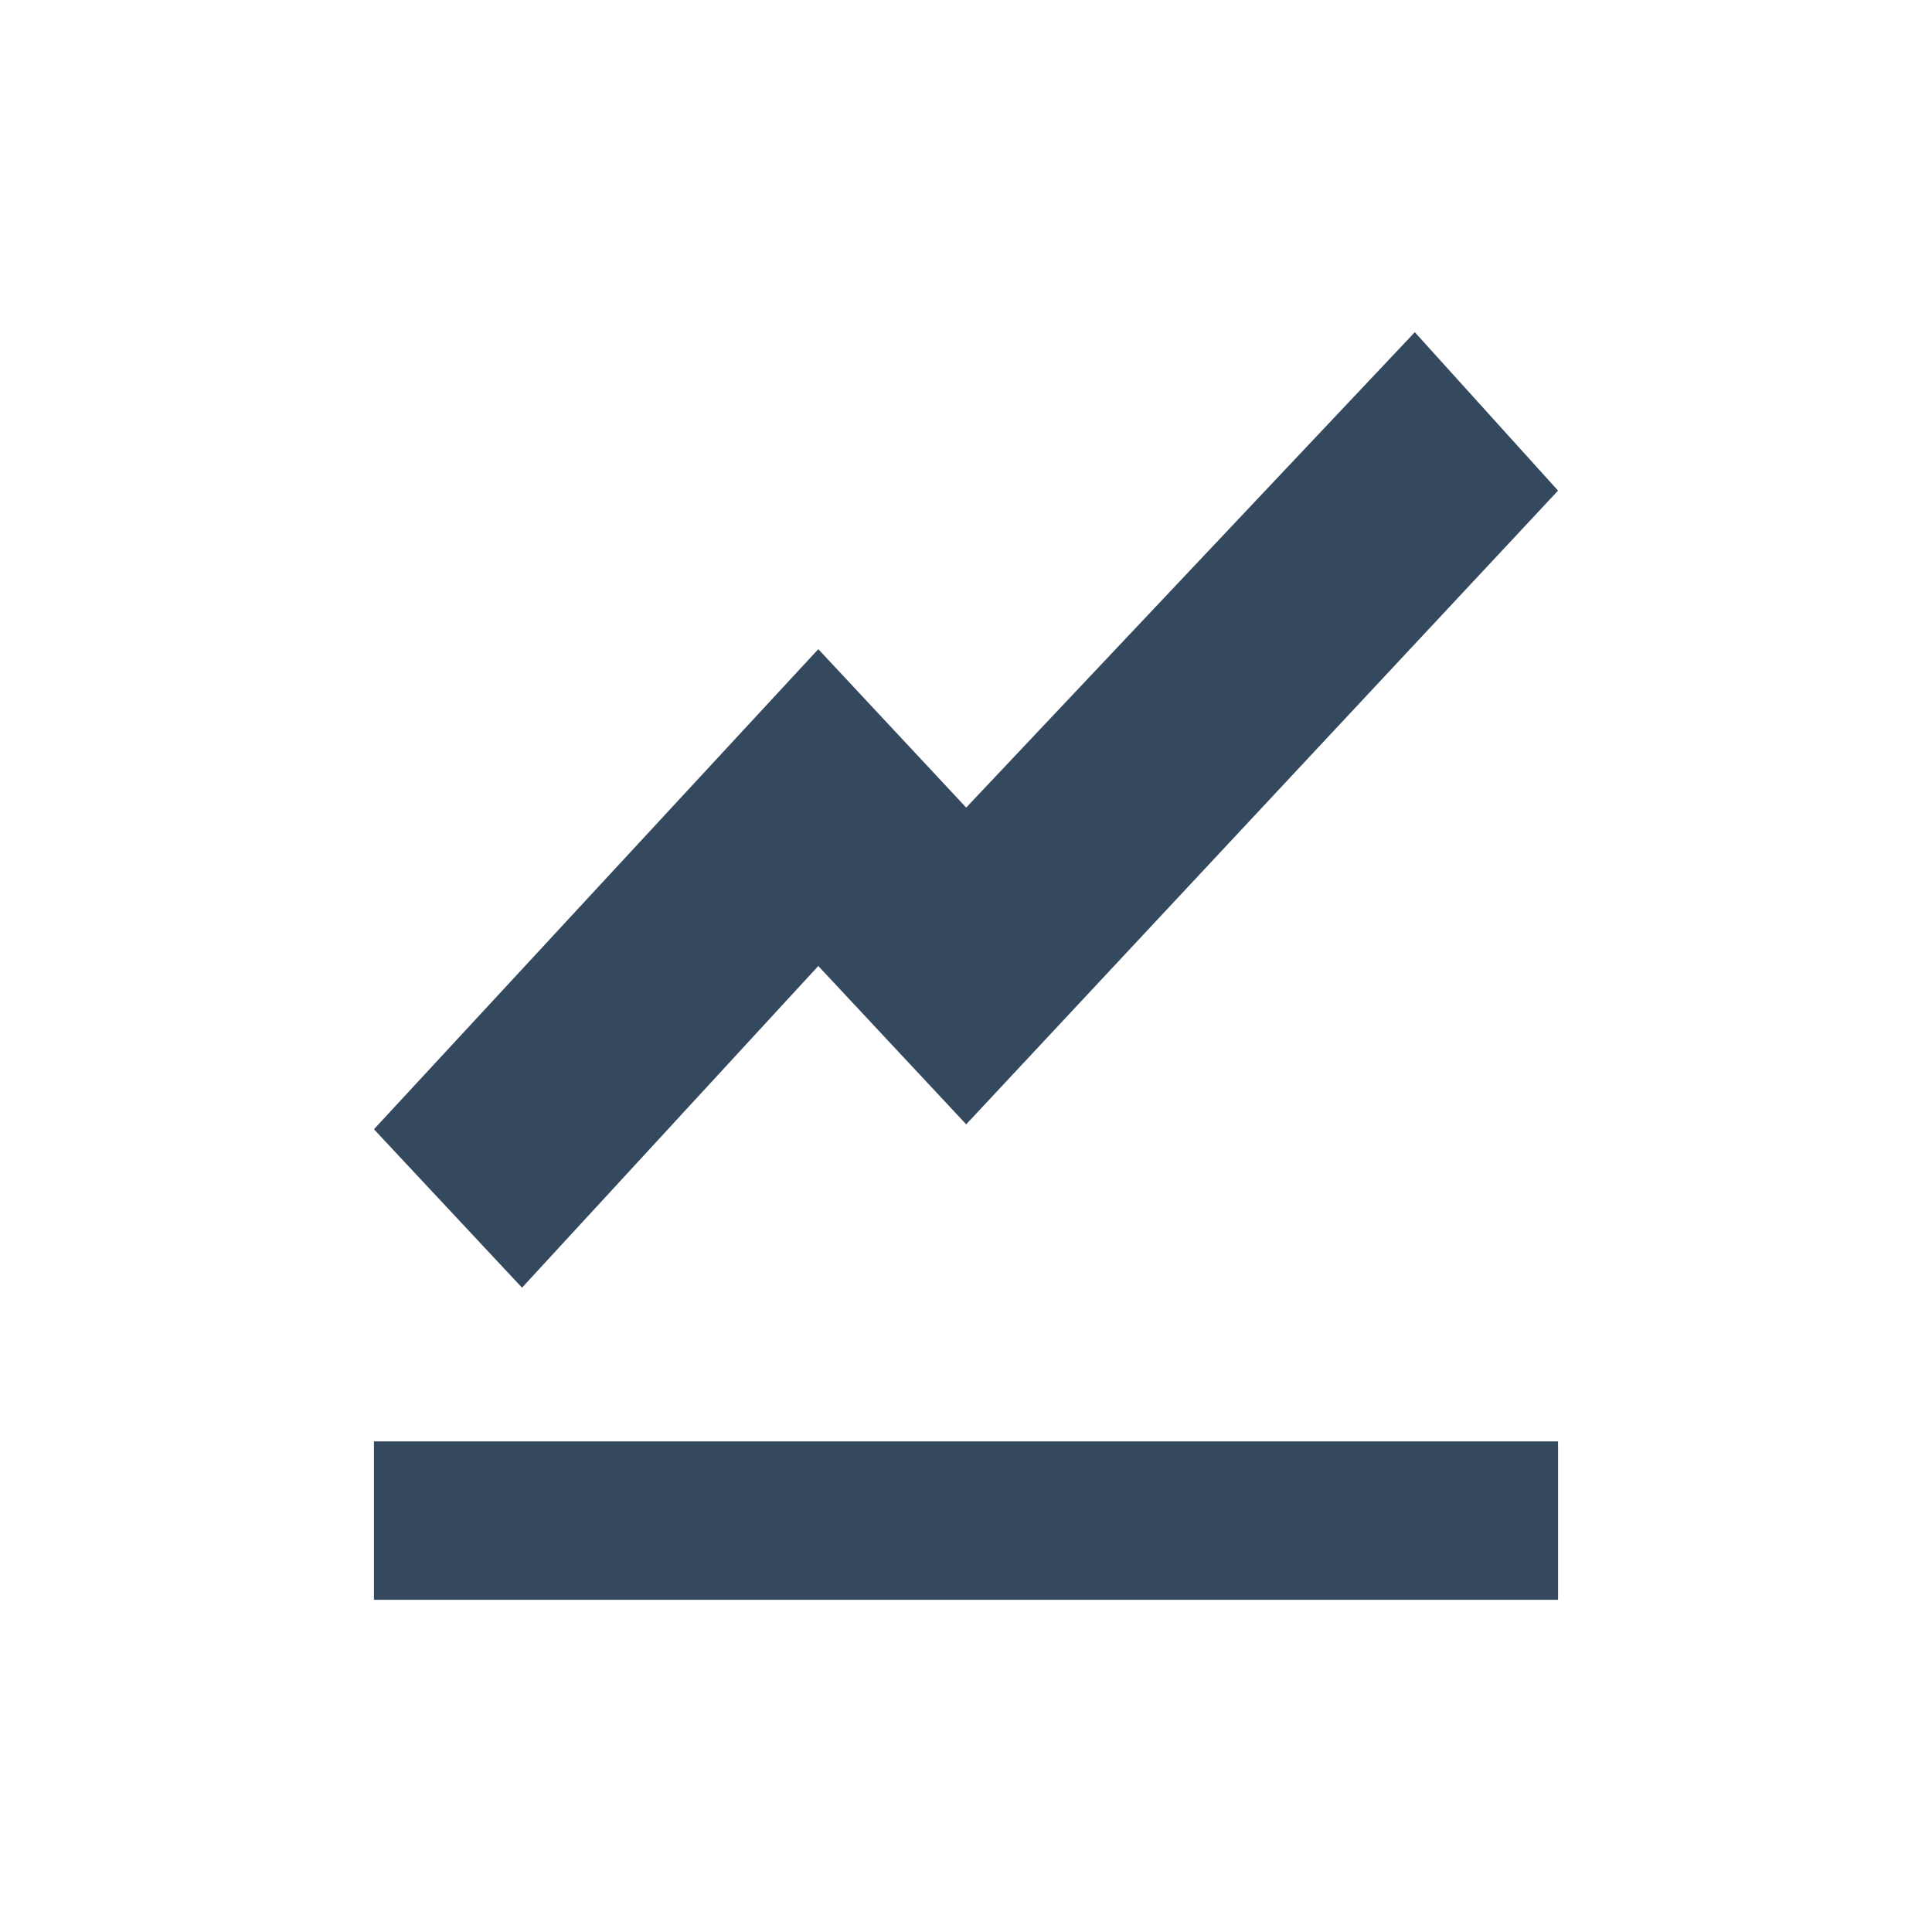 <svg xmlns="http://www.w3.org/2000/svg" xmlns:xlink="http://www.w3.org/1999/xlink" width="20" height="20" viewBox="0 0 20 20"><defs><clipPath id="clip-leads"><rect width="20" height="20"></rect></clipPath></defs><g id="leads" clip-path="url(#clip-leads)"><path id="Icon_open-graph" data-name="Icon open-graph" d="M10.775,0,6.131,4.921,4.6,3.281,0,8.251l1.533,1.64L4.6,6.561,6.131,8.2,12.258,1.64ZM0,11.482v1.64H12.258v-1.64Z" transform="translate(3.871 3.439)" fill="#34495e"></path></g></svg>